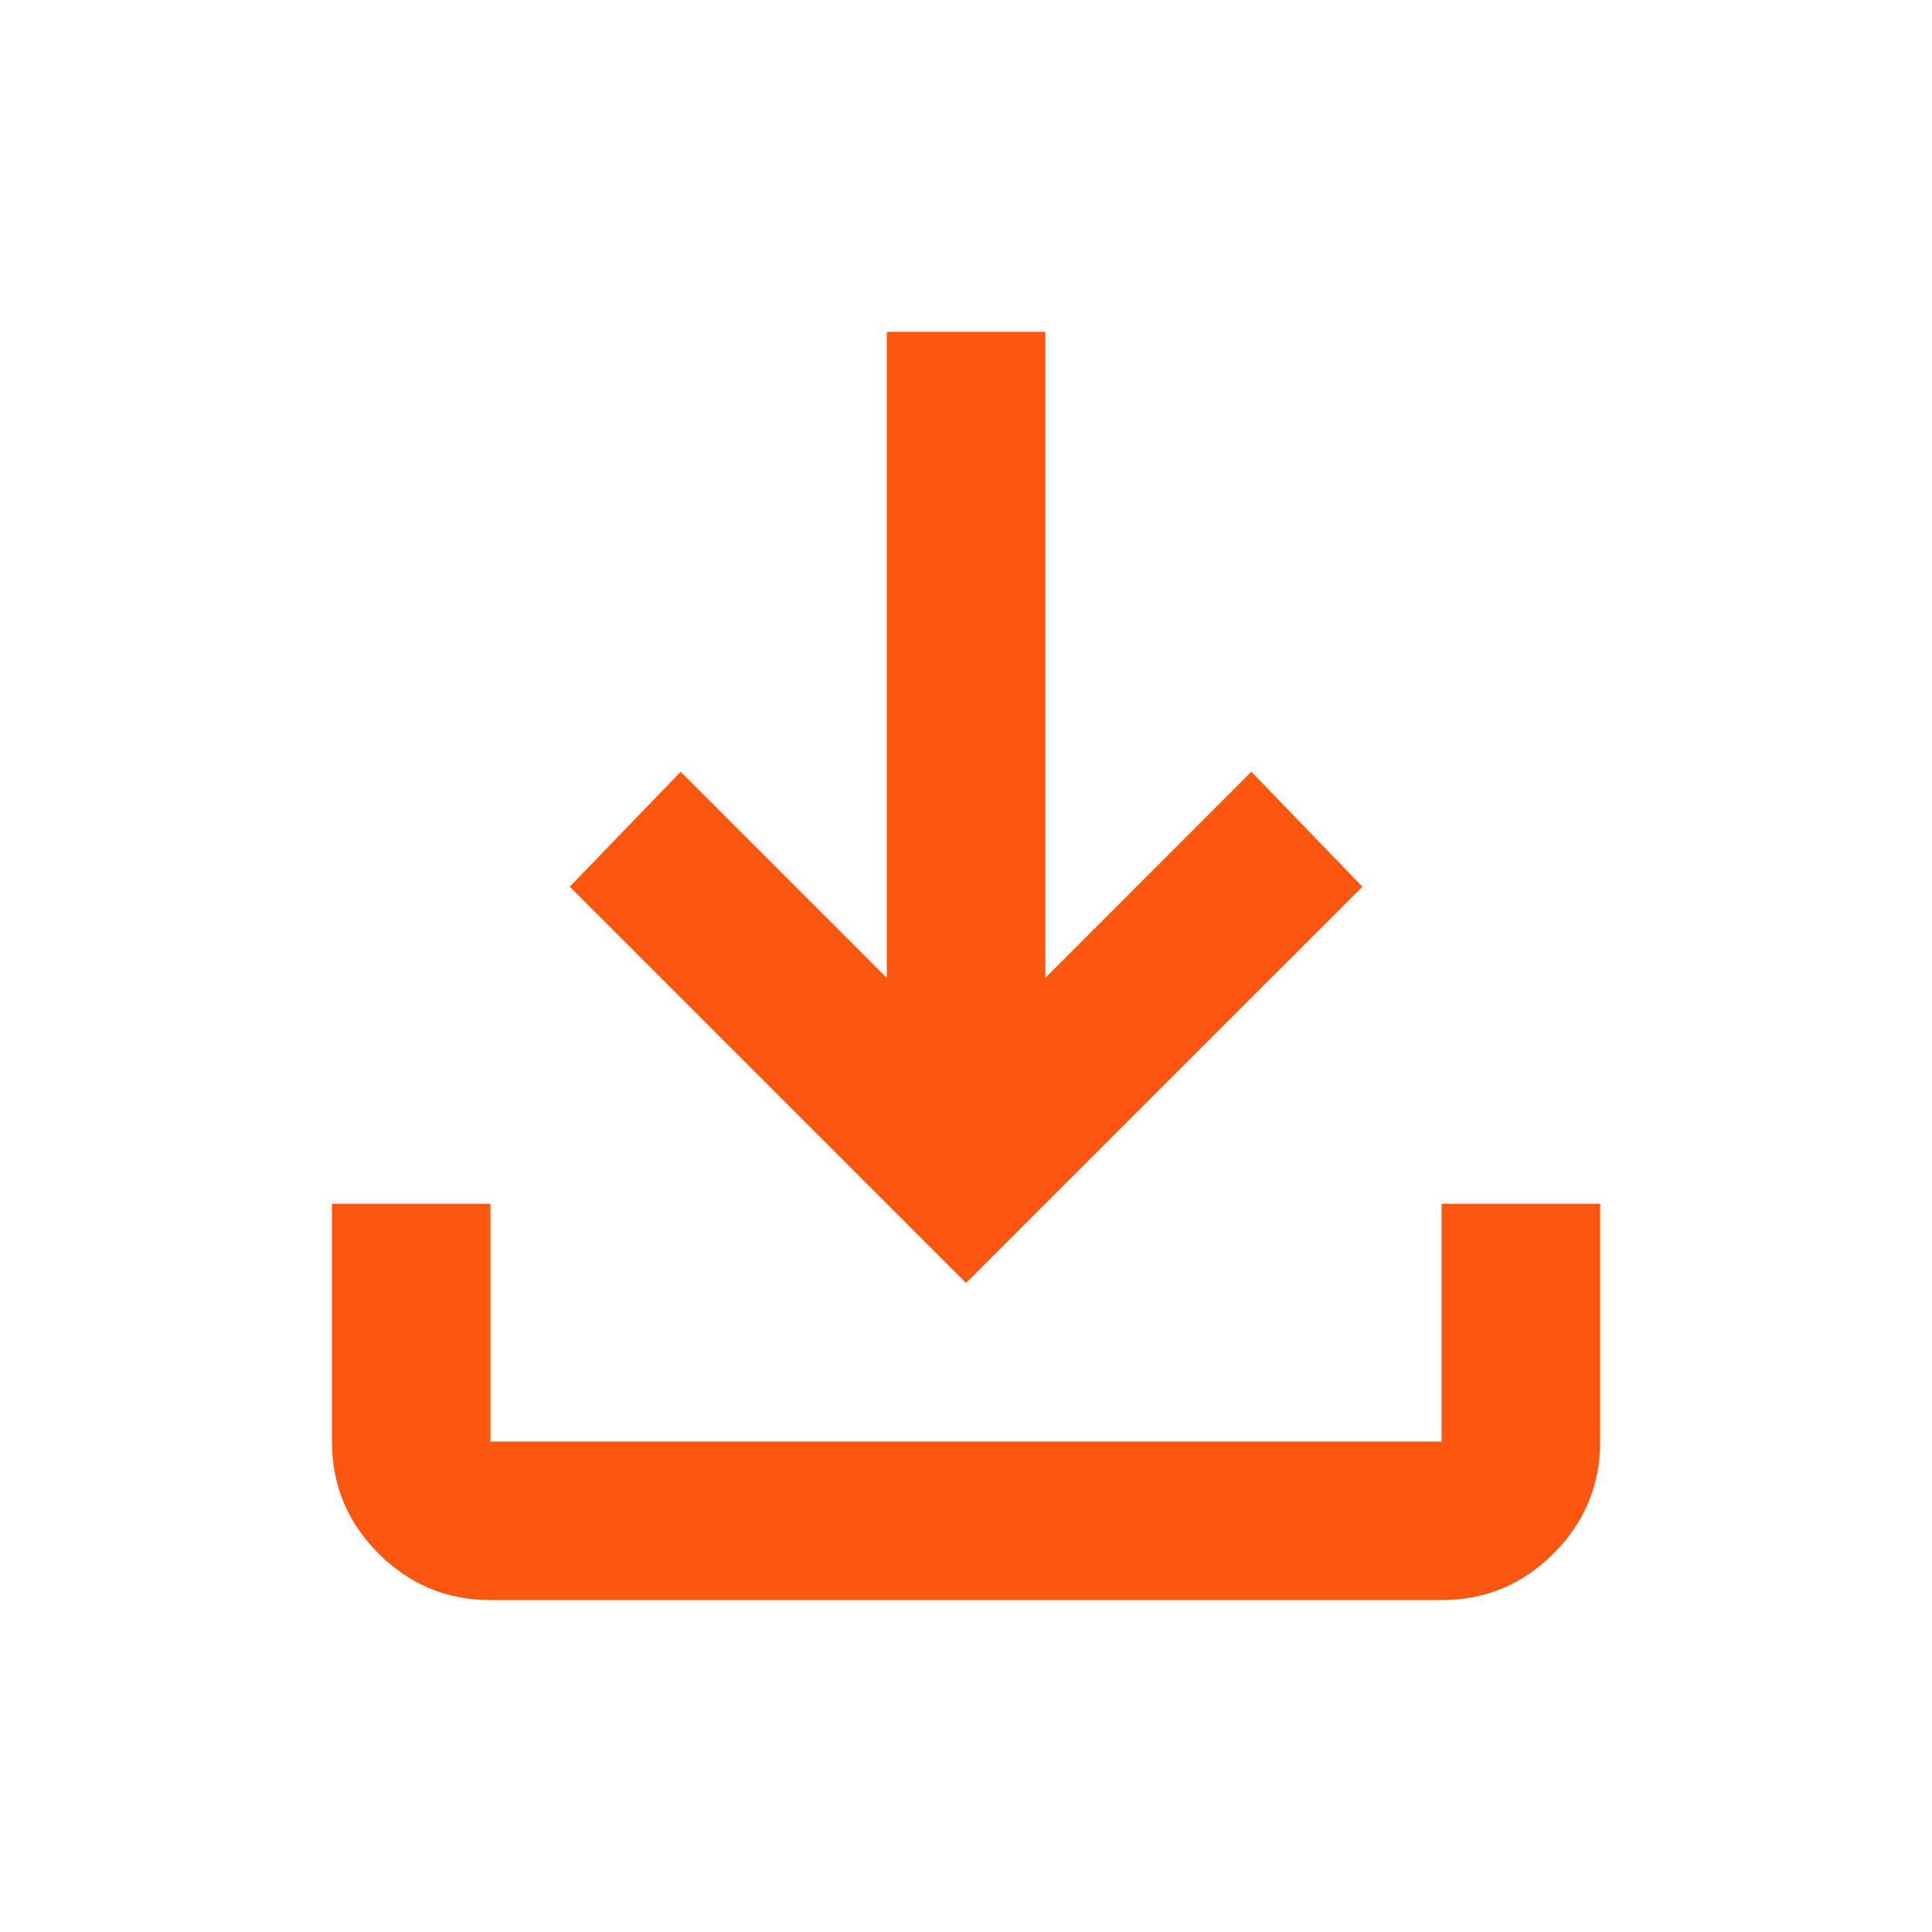 <svg width="26" height="26" viewBox="0 0 26 26" fill="none" xmlns="http://www.w3.org/2000/svg">
<mask id="mask0_794_6912" style="mask-type:alpha" maskUnits="userSpaceOnUse" x="0" y="0" width="26" height="26">
<rect x="0.199" y="0.2" width="25.6" height="25.6" fill="#D9D9D9"/>
</mask>
<g mask="url(#mask0_794_6912)">
<path d="M13 17.266L7.667 11.933L9.16 10.386L11.934 13.16V4.466H14.067V13.16L16.84 10.386L18.334 11.933L13 17.266ZM6.6 21.533C6.013 21.533 5.511 21.324 5.093 20.906C4.676 20.488 4.467 19.986 4.467 19.4V16.2H6.6V19.4H19.4V16.2H21.534V19.4C21.534 19.986 21.325 20.488 20.907 20.906C20.489 21.324 19.987 21.533 19.4 21.533H6.6Z" fill="#FC560F"/>
</g>
</svg>
